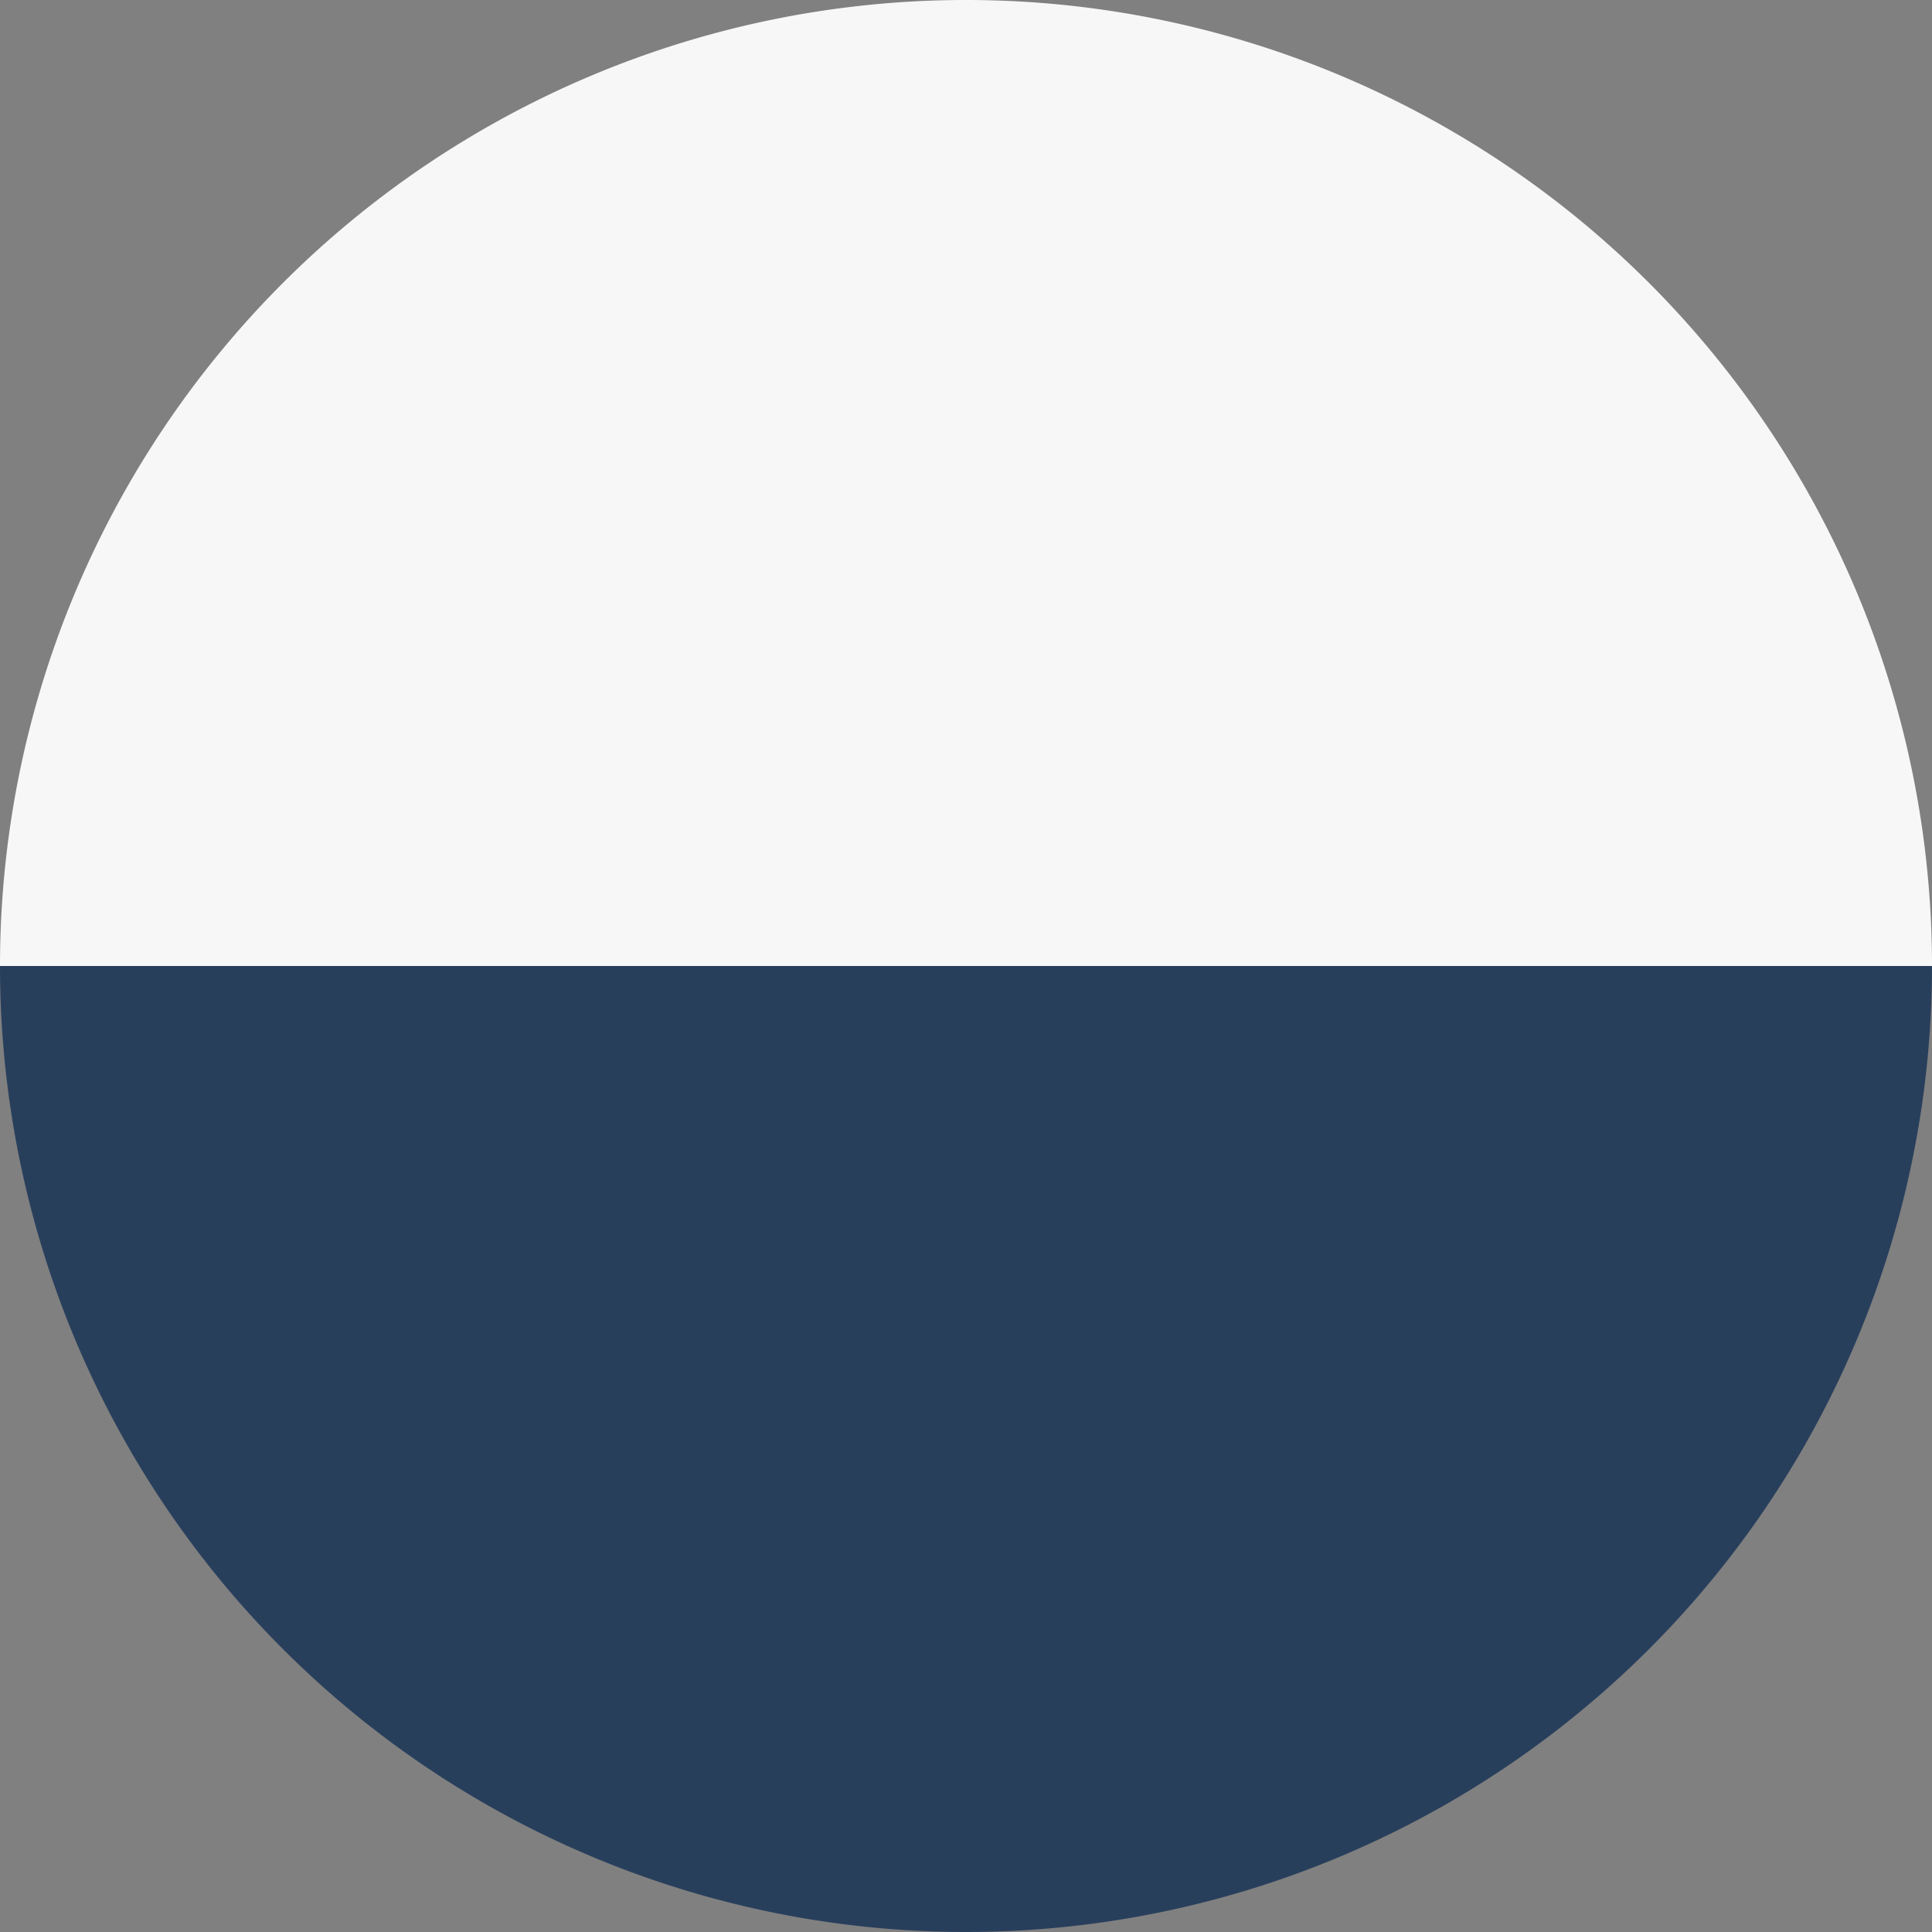 <?xml version="1.0" encoding="UTF-8"?> <svg xmlns="http://www.w3.org/2000/svg" viewBox="0 0 98.2 98.2"><rect x="0" y="0" width="98.2" height="98.2" fill="#808080" stroke="none"/> <defs> <style>.cls-1{fill:#283f5c;}.cls-2{fill:#f7f7f7;}</style> </defs> <title>tilda_normalnoe</title> <g id="Слой_2" data-name="Слой 2"> <g id="OBJECTS"> <path class="cls-1" d="M98.2,49.1H0A49.1,49.1,0,0,0,49.1,98.2h0A49.1,49.1,0,0,0,98.2,49.1Z"></path> <path class="cls-2" d="M0,49.1H98.2A49.1,49.1,0,0,0,49.1,0h0A49.1,49.1,0,0,0,0,49.1Z"></path> </g> </g> </svg> 